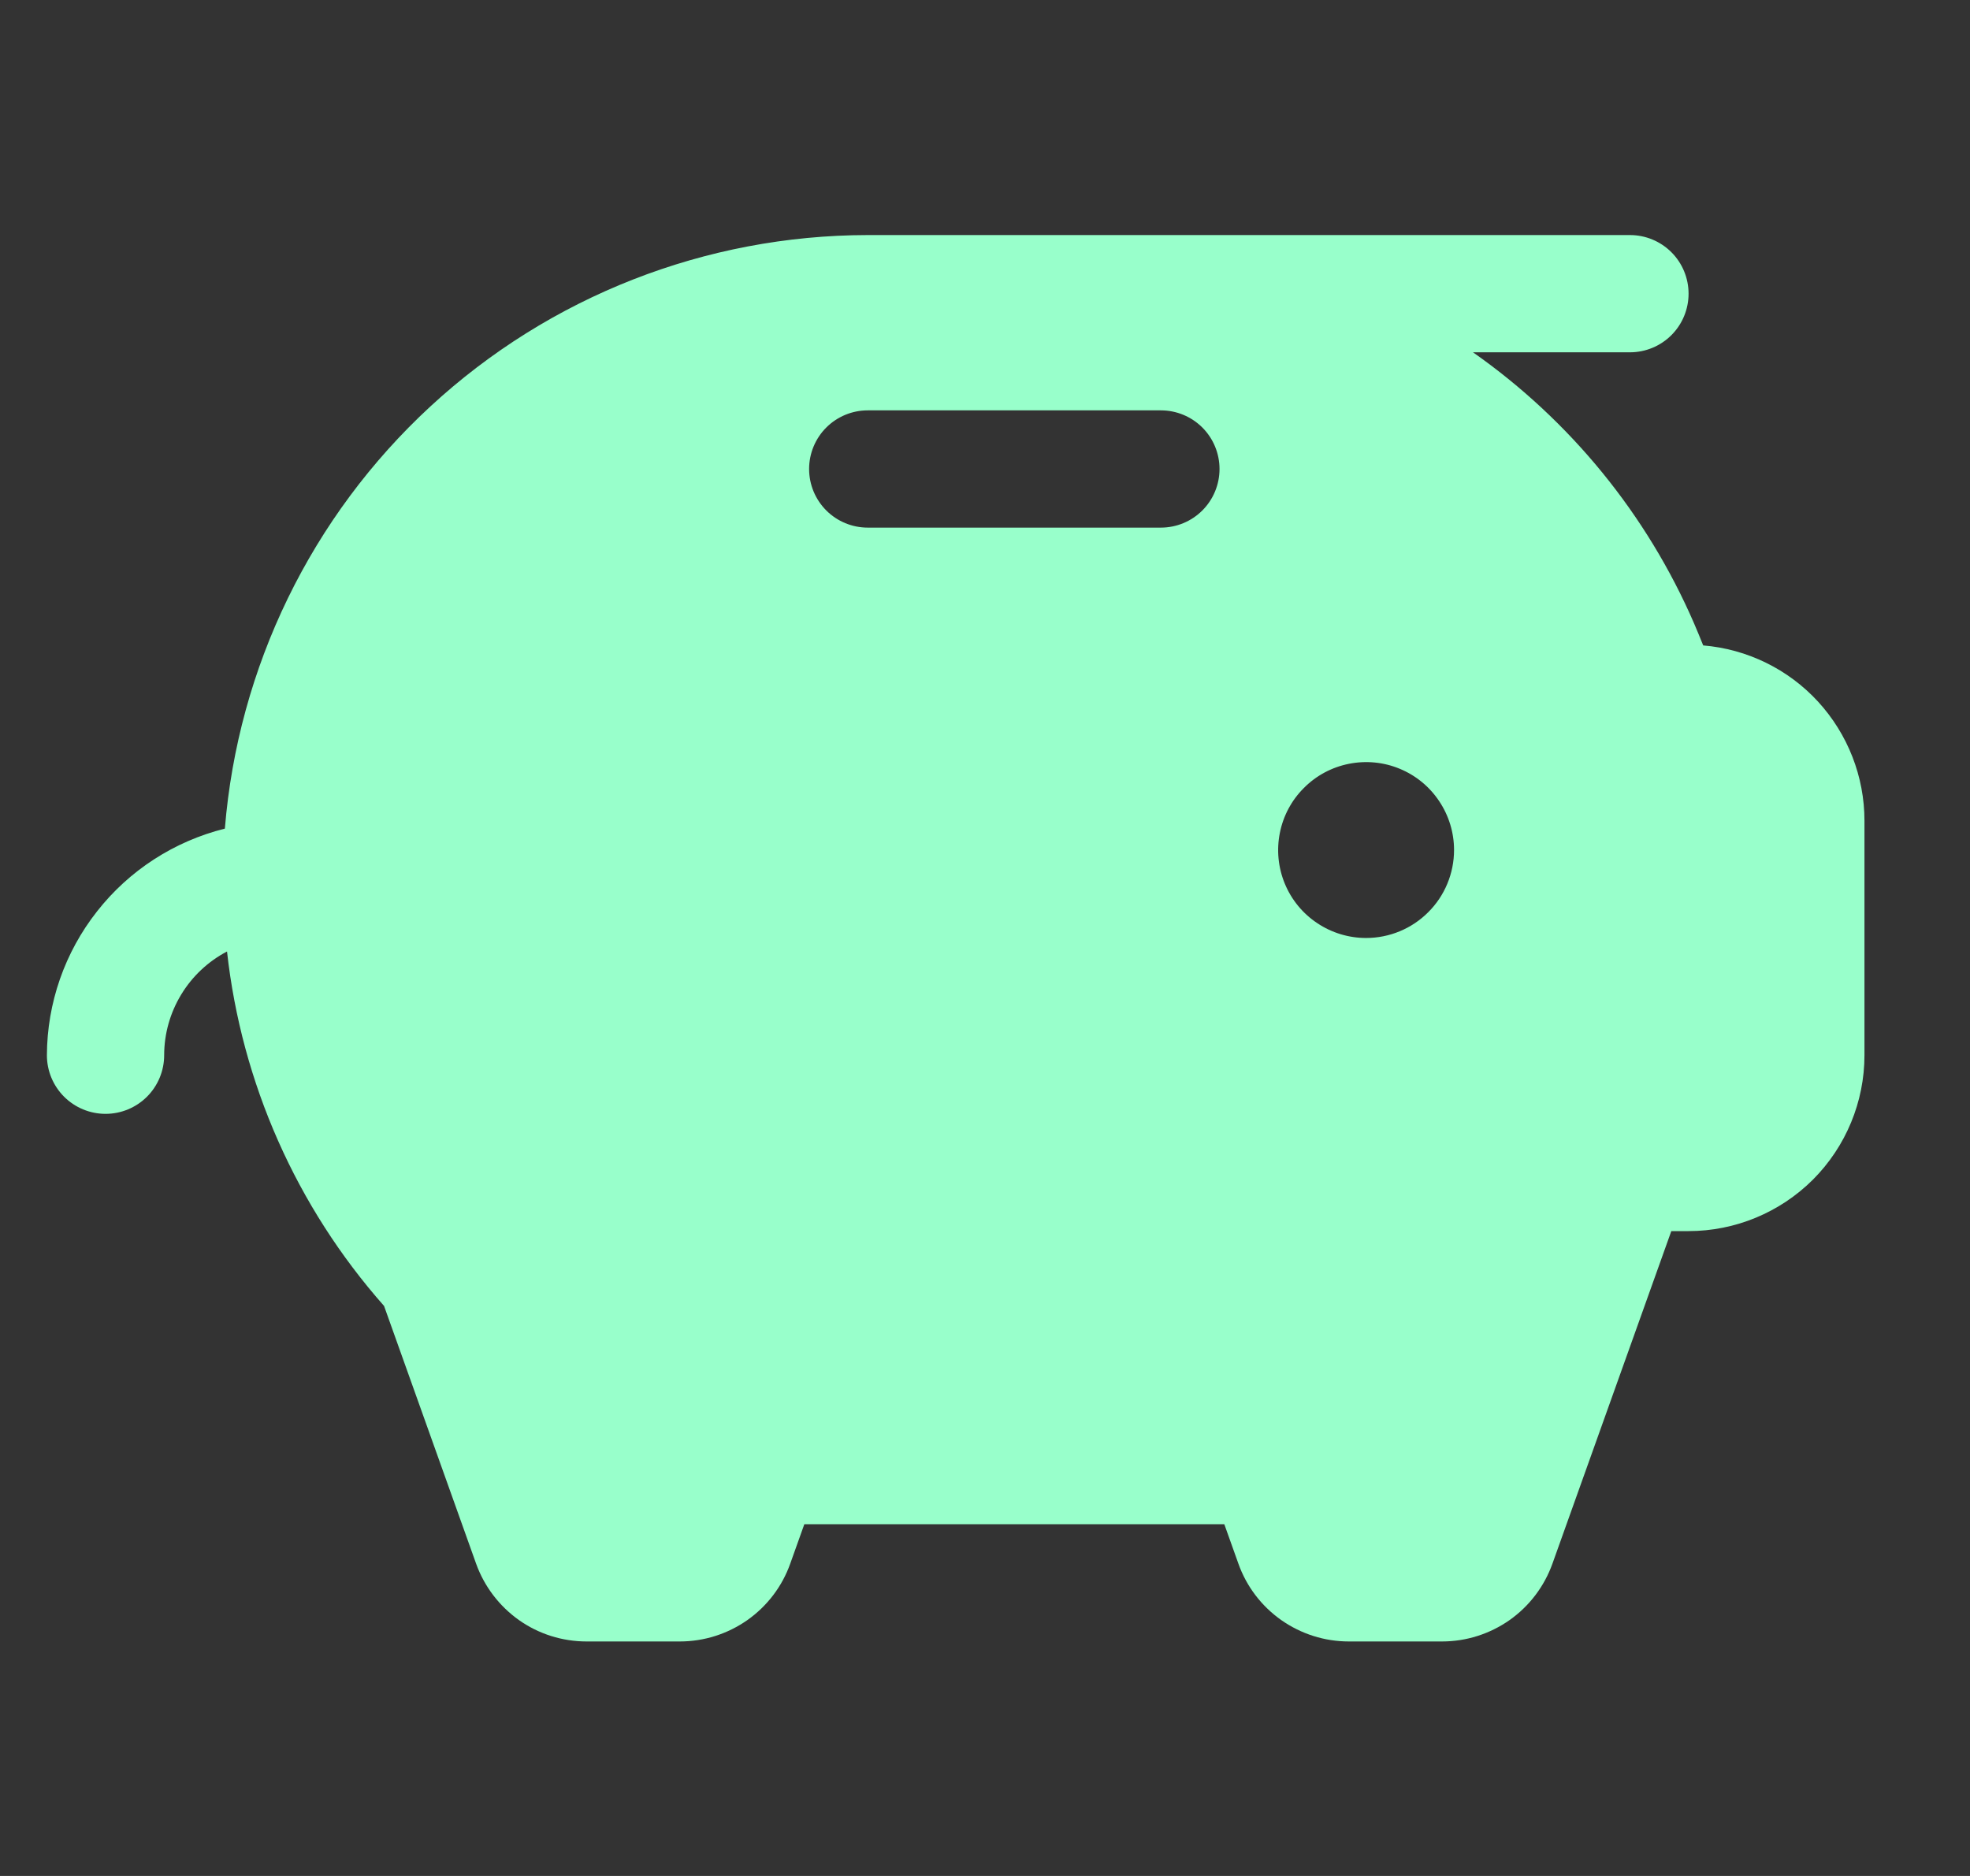<svg width="21" height="20" viewBox="0 0 21 20" fill="none" xmlns="http://www.w3.org/2000/svg">
<rect x="0" y="0" width="21" height="20" fill="#333333" stroke="none"/>
<g clip-path="url(#clip0_5244_2580)">
<g clip-path="url(#clip1_5244_2580)">
<path d="M18.156 6.881C18.125 6.803 18.092 6.725 18.059 6.647C17.555 5.484 16.739 4.484 15.702 3.756H17.375C17.541 3.756 17.7 3.69 17.817 3.573C17.934 3.456 18 3.297 18 3.131C18 2.965 17.934 2.806 17.817 2.689C17.7 2.572 17.541 2.506 17.375 2.506H9.25C7.522 2.508 5.858 3.16 4.588 4.333C3.319 5.505 2.537 7.112 2.397 8.834C1.857 8.969 1.377 9.279 1.034 9.717C0.69 10.154 0.502 10.694 0.5 11.25C0.5 11.416 0.566 11.575 0.683 11.692C0.8 11.809 0.959 11.875 1.125 11.875C1.291 11.875 1.45 11.809 1.567 11.692C1.684 11.575 1.75 11.416 1.75 11.25C1.75 11.022 1.813 10.799 1.931 10.604C2.049 10.409 2.218 10.25 2.42 10.144C2.575 11.546 3.16 12.866 4.094 13.923L5.075 16.67C5.162 16.913 5.322 17.123 5.532 17.272C5.743 17.421 5.995 17.5 6.253 17.5H7.247C7.505 17.5 7.756 17.42 7.967 17.272C8.178 17.123 8.338 16.913 8.424 16.67L8.574 16.25H13.051L13.201 16.67C13.287 16.913 13.447 17.123 13.658 17.272C13.869 17.42 14.12 17.5 14.378 17.5H15.372C15.63 17.5 15.881 17.42 16.092 17.272C16.303 17.123 16.462 16.913 16.549 16.67L17.816 13.125H18C18.497 13.125 18.974 12.927 19.326 12.576C19.677 12.224 19.875 11.747 19.875 11.25V8.75C19.875 8.28 19.698 7.827 19.38 7.48C19.062 7.134 18.625 6.92 18.156 6.881ZM12.375 5.625H9.25C9.084 5.625 8.925 5.559 8.808 5.442C8.691 5.325 8.625 5.166 8.625 5C8.625 4.834 8.691 4.675 8.808 4.558C8.925 4.441 9.084 4.375 9.25 4.375H12.375C12.541 4.375 12.7 4.441 12.817 4.558C12.934 4.675 13 4.834 13 5C13 5.166 12.934 5.325 12.817 5.442C12.7 5.559 12.541 5.625 12.375 5.625ZM14.562 10C14.377 10 14.196 9.945 14.042 9.842C13.887 9.739 13.767 9.593 13.696 9.421C13.625 9.25 13.607 9.061 13.643 8.88C13.679 8.698 13.768 8.531 13.9 8.4C14.031 8.268 14.198 8.179 14.38 8.143C14.562 8.107 14.75 8.125 14.921 8.196C15.093 8.267 15.239 8.387 15.342 8.542C15.445 8.696 15.5 8.877 15.5 9.062C15.5 9.311 15.401 9.55 15.225 9.725C15.05 9.901 14.811 10 14.562 10Z" fill="#98FFCB"/>
</g>
</g>
<defs>
<clipPath id="clip0_5244_2580">
<rect width="20" height="20" fill="white" transform="translate(0.5)"/>
</clipPath>
<clipPath id="clip1_5244_2580">
<rect width="20" height="20" fill="white" transform="translate(0.5)"/>
</clipPath>
</defs>
</svg>
